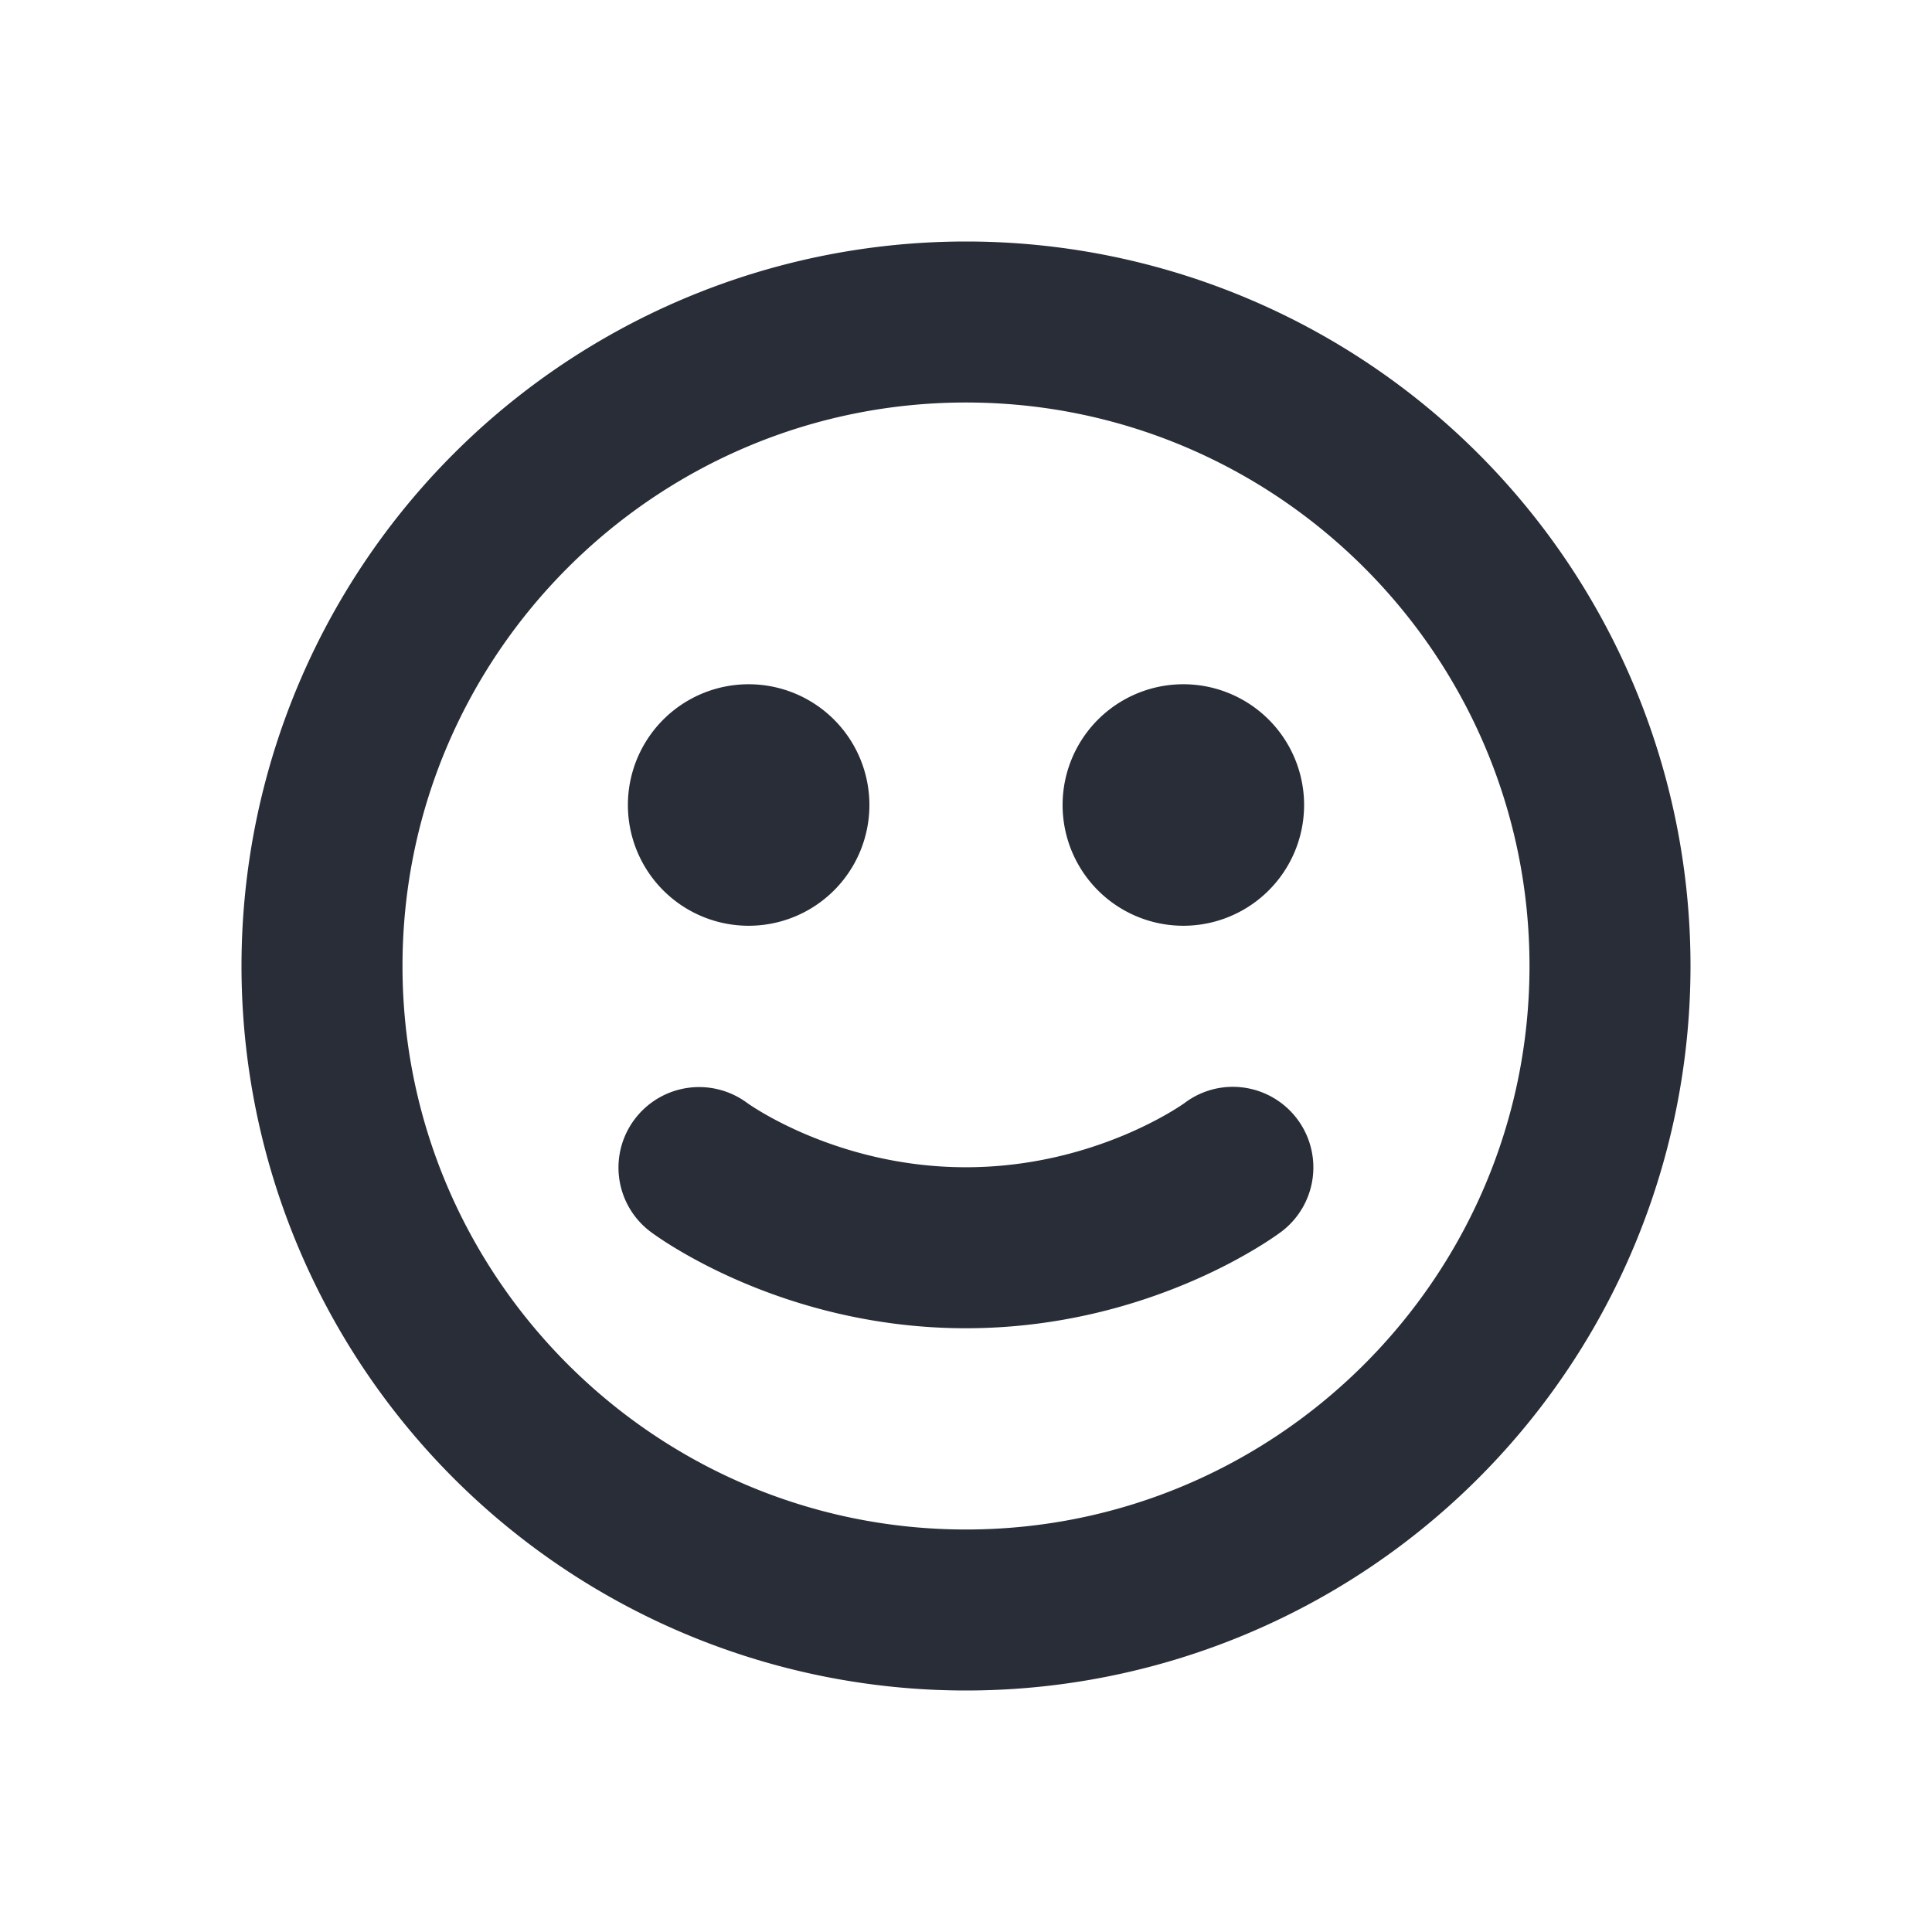 <svg xmlns="http://www.w3.org/2000/svg" id="action-face-smiling-24" width="24" height="24" viewBox="0 0 24 24"><g fill="none" fill-rule="evenodd" class="symbols"><g fill="#282D37" class="face-smiling"><path d="M12 3a9 9 0 0 1 9 9 9 9 0 0 1-9 9 9 9 0 0 1-9-9 9 9 0 0 1 9-9Zm0 2c-3.86 0-7 3.14-7 7s3.14 7 7 7 7-3.14 7-7-3.14-7-7-7Zm3.315 8.501a1.001 1.001 0 0 1 .606 1.797c-.065.049-1.612 1.202-3.922 1.202s-3.858-1.153-3.922-1.202a.997.997 0 0 1-.194-1.393A1.002 1.002 0 0 1 9.28 13.7c.011.008 1.106.8 2.719.8 1.603 0 2.696-.783 2.719-.8a.992.992 0 0 1 .597-.199ZM9.3 8.5a1.5 1.5 0 1 1 0 3 1.5 1.5 0 0 1 0-3Zm5.4 0a1.5 1.5 0 1 1 0 3 1.5 1.5 0 0 1 0-3Z" class="color"/></g></g></svg>